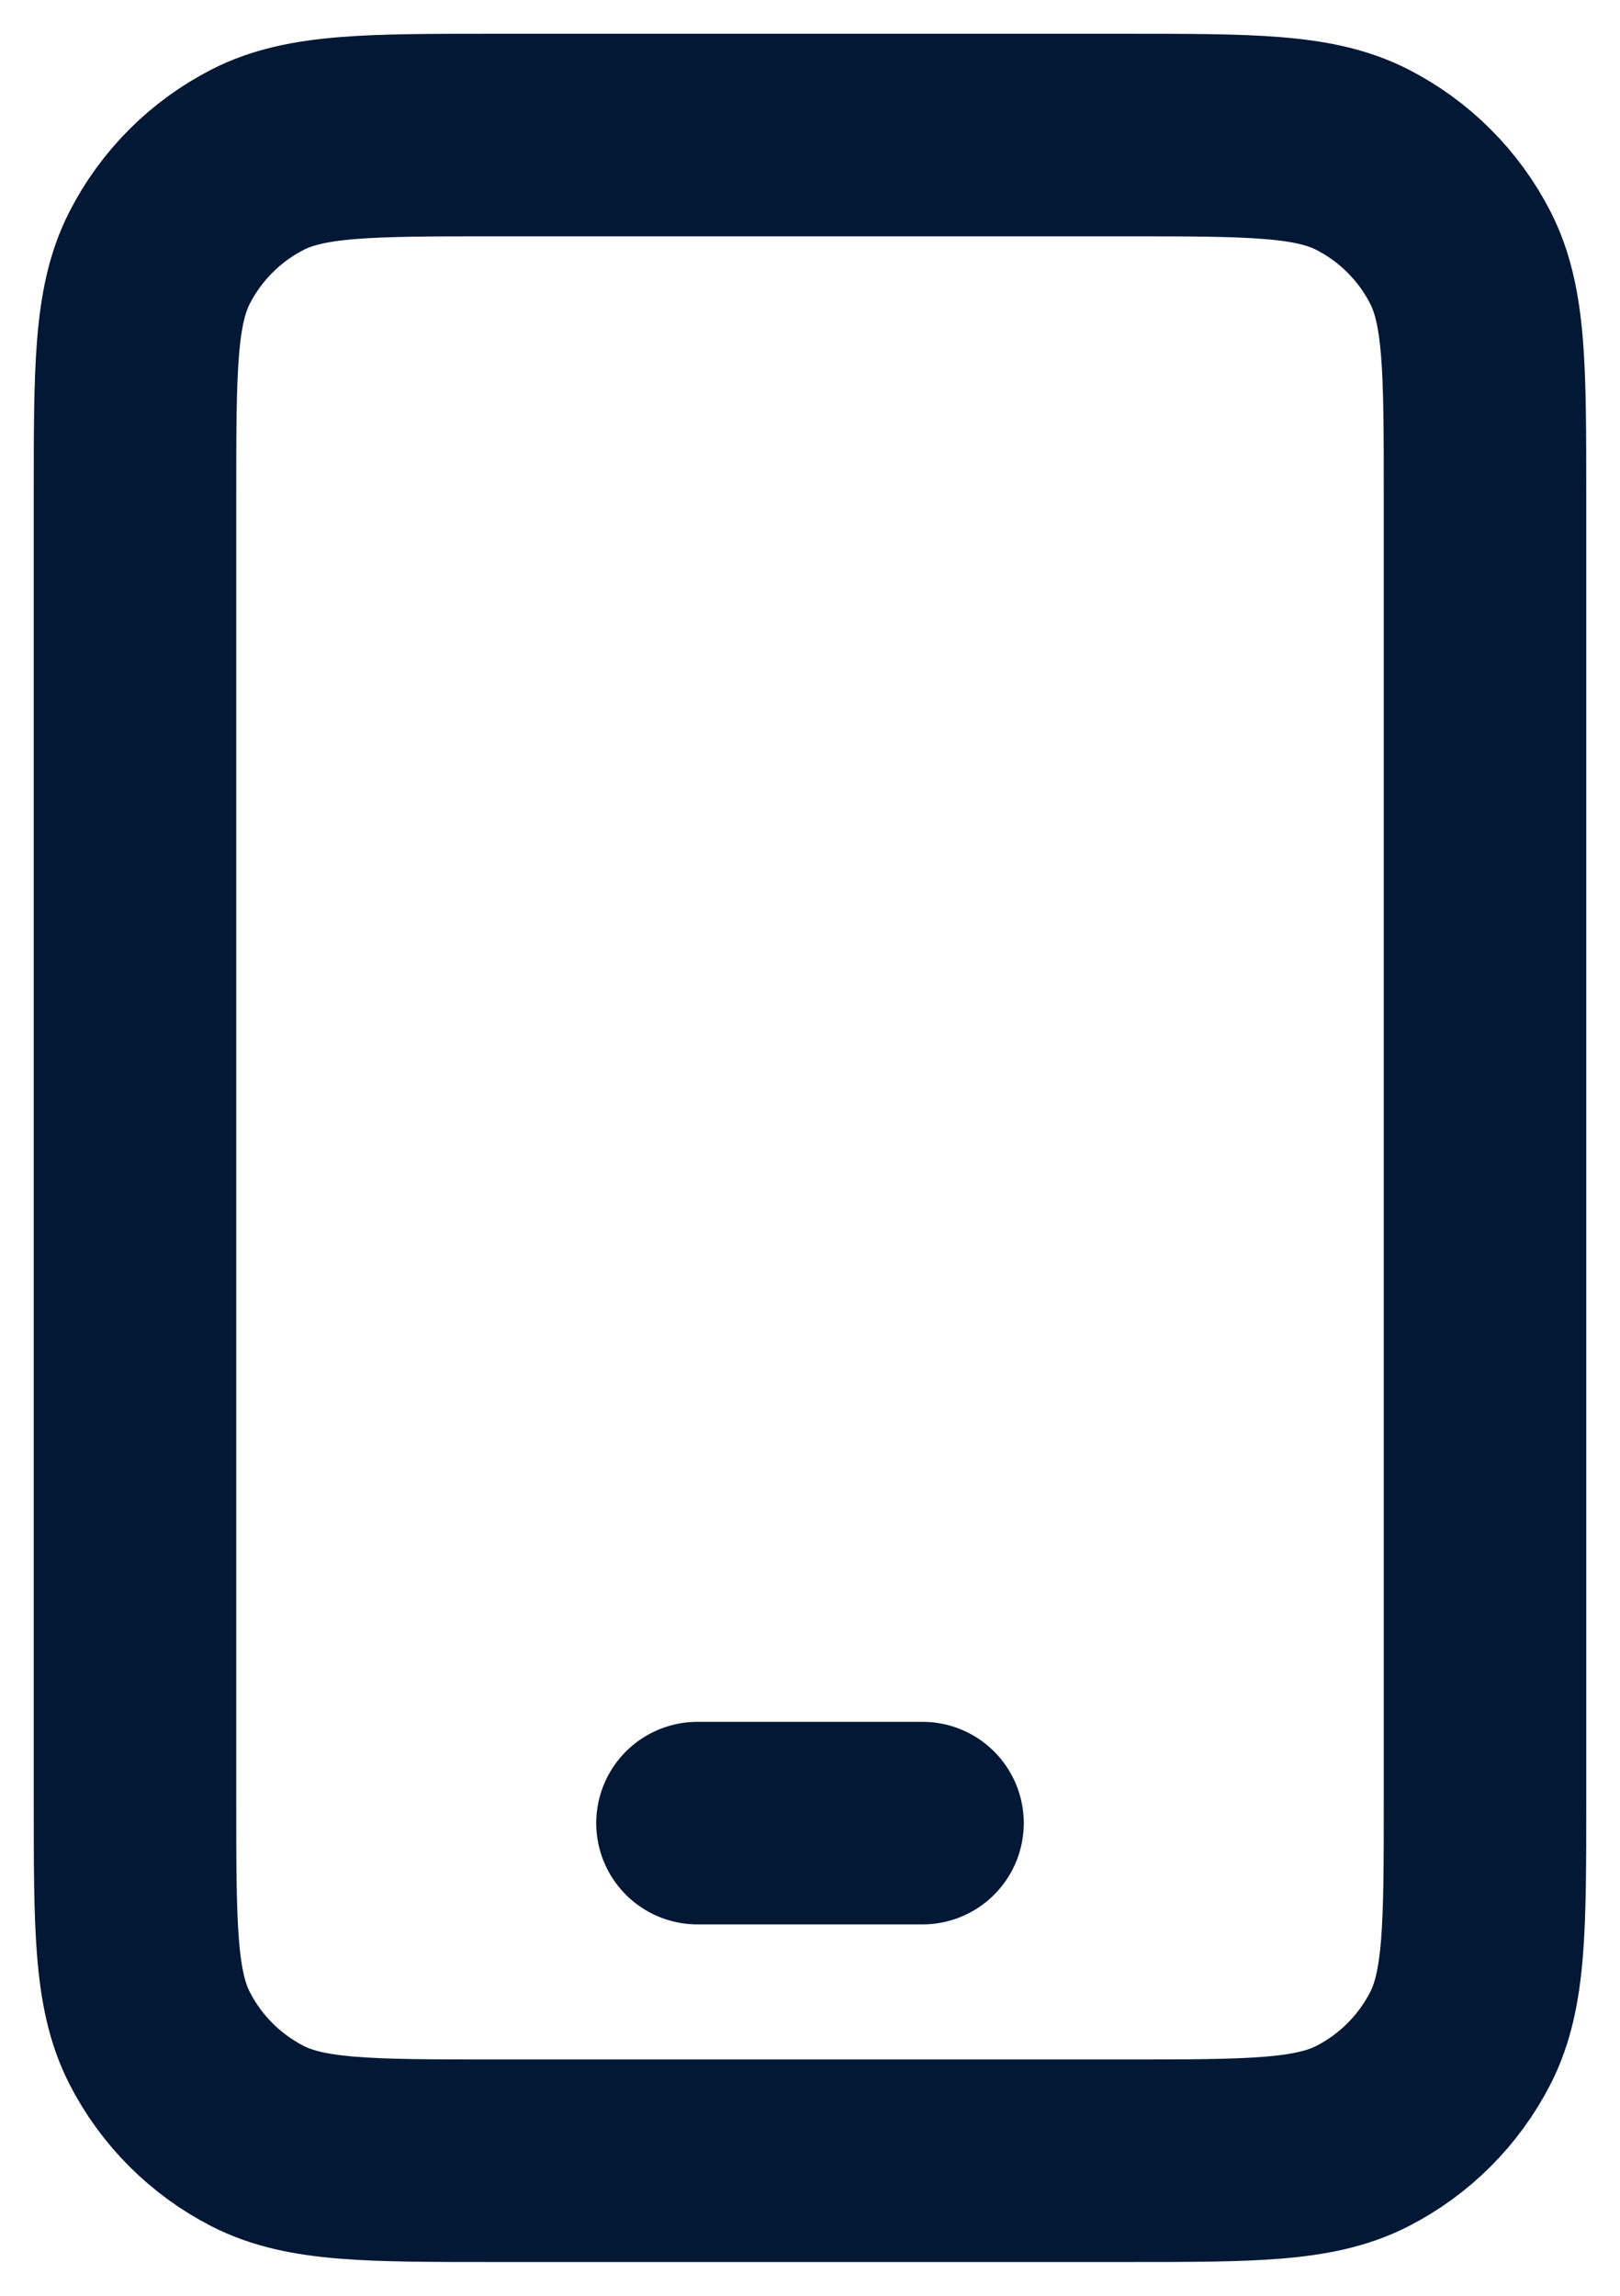 <svg width="24" height="34" viewBox="0 0 24 34" fill="none" xmlns="http://www.w3.org/2000/svg">
<path d="M10.333 27H13.667M7.333 32H16.667C18.534 32 19.467 32 20.18 31.637C20.807 31.317 21.317 30.807 21.637 30.18C22 29.467 22 28.534 22 26.667V7.333C22 5.466 22 4.533 21.637 3.82C21.317 3.193 20.807 2.683 20.18 2.363C19.467 2 18.534 2 16.667 2H7.333C5.466 2 4.533 2 3.82 2.363C3.193 2.683 2.683 3.193 2.363 3.82C2 4.533 2 5.466 2 7.333V26.667C2 28.534 2 29.467 2.363 30.18C2.683 30.807 3.193 31.317 3.82 31.637C4.533 32 5.466 32 7.333 32Z" stroke="#031835" stroke-width="3" stroke-linecap="round" stroke-linejoin="round"/>
</svg>
